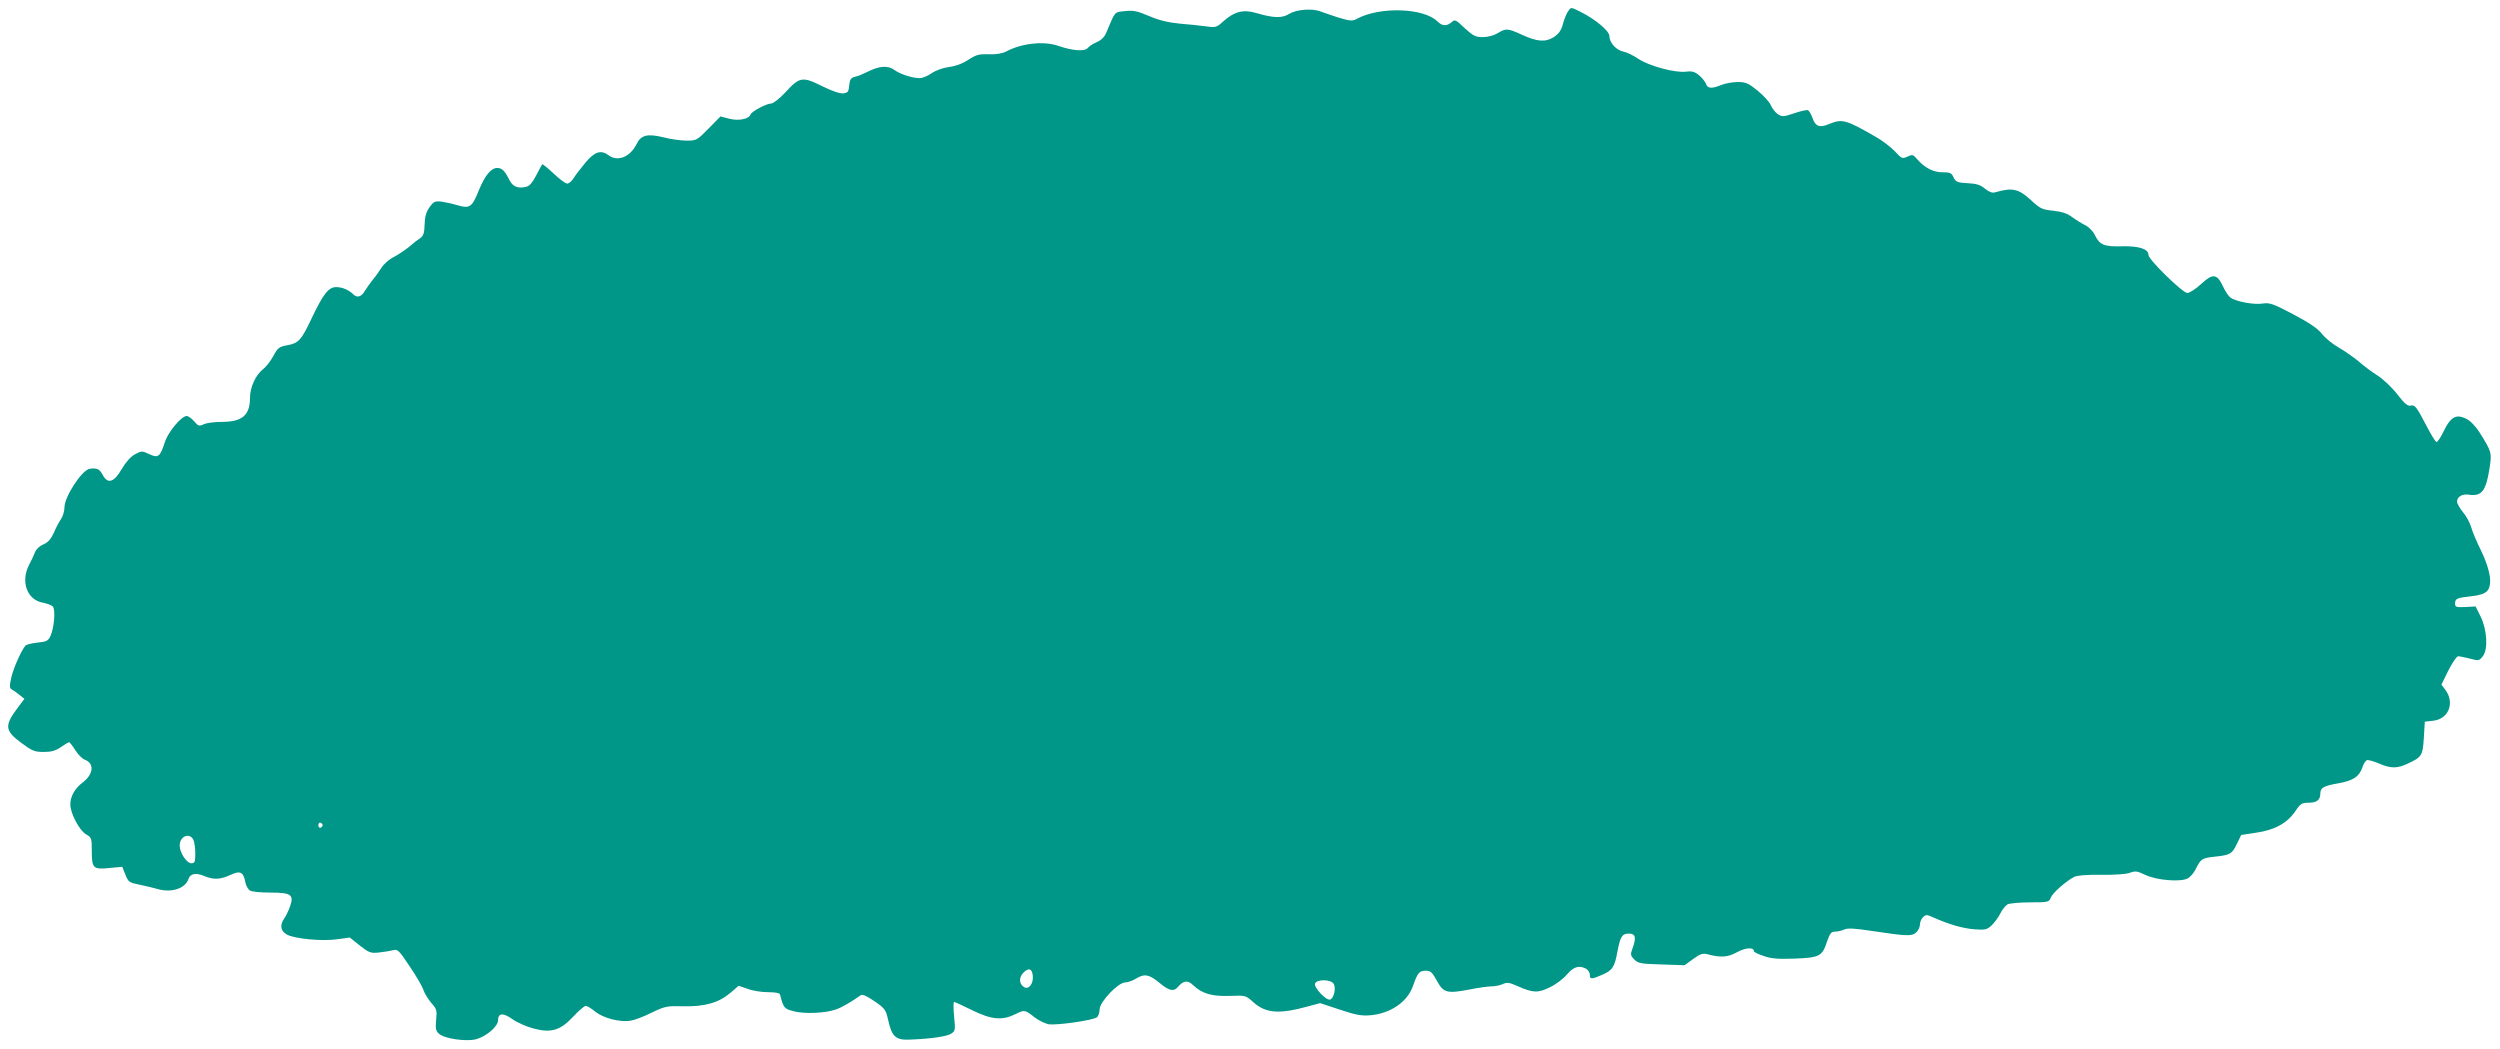 <?xml version="1.0" standalone="no"?>
<!DOCTYPE svg PUBLIC "-//W3C//DTD SVG 20010904//EN"
 "http://www.w3.org/TR/2001/REC-SVG-20010904/DTD/svg10.dtd">
<svg version="1.0" xmlns="http://www.w3.org/2000/svg"
 width="1280pt" height="537pt" viewBox="0 0 1280 537"
 preserveAspectRatio="xMidYMid meet">
<g transform="translate(0,537) scale(0.1,-0.1)"
fill="#009688" stroke="none">
<path d="M8026 5308 c-8 -13 -19 -42 -25 -65 -9 -31 -21 -47 -47 -64 -43 -26
-84 -23 -166 15 -68 31 -78 32 -120 6 -20 -12 -51 -20 -76 -20 -37 0 -49 6
-93 46 -46 44 -50 46 -67 30 -25 -21 -48 -20 -72 4 -70 70 -295 77 -412 14
-24 -13 -34 -12 -95 6 -37 12 -78 26 -91 31 -41 17 -124 11 -161 -12 -38 -23
-78 -22 -168 4 -66 20 -113 8 -167 -40 -37 -34 -41 -35 -90 -28 -28 4 -89 10
-136 14 -60 6 -106 17 -157 39 -61 26 -81 30 -124 25 -55 -6 -48 2 -95 -111
-9 -21 -26 -38 -47 -47 -19 -8 -40 -21 -47 -30 -16 -20 -79 -15 -151 10 -74
26 -187 14 -266 -28 -21 -11 -51 -16 -90 -15 -50 2 -65 -2 -105 -28 -30 -20
-66 -33 -99 -37 -31 -4 -67 -17 -89 -32 -20 -14 -47 -25 -61 -25 -38 0 -100
20 -130 42 -32 24 -78 21 -138 -10 -20 -10 -48 -22 -63 -25 -22 -6 -27 -13
-30 -45 -3 -32 -7 -37 -30 -40 -17 -2 -59 12 -109 37 -100 50 -115 48 -187
-31 -30 -32 -63 -58 -73 -58 -24 0 -99 -39 -106 -56 -9 -24 -61 -34 -109 -22
l-45 12 -61 -62 c-59 -60 -62 -62 -112 -62 -28 0 -82 7 -119 17 -84 20 -115
12 -139 -37 -33 -65 -97 -89 -142 -55 -39 29 -71 19 -118 -37 -24 -29 -52 -65
-61 -80 -10 -16 -24 -28 -33 -28 -8 0 -40 23 -70 52 -30 28 -56 49 -58 47 -2
-2 -15 -28 -30 -56 -18 -35 -34 -55 -50 -59 -44 -11 -70 0 -87 33 -24 48 -39
63 -63 63 -32 0 -63 -38 -95 -116 -34 -85 -46 -93 -108 -75 -26 8 -64 16 -84
19 -32 3 -39 0 -60 -29 -17 -25 -24 -48 -25 -88 -1 -45 -6 -58 -23 -71 -13 -8
-39 -28 -58 -45 -20 -16 -54 -39 -77 -51 -23 -11 -51 -36 -63 -55 -12 -19 -32
-47 -45 -62 -13 -16 -30 -41 -39 -55 -18 -32 -41 -39 -60 -19 -24 23 -56 37
-88 37 -39 0 -66 -35 -126 -161 -52 -111 -67 -127 -126 -137 -39 -7 -47 -13
-69 -54 -14 -26 -38 -57 -54 -69 -37 -29 -66 -92 -66 -146 0 -89 -40 -123
-144 -123 -36 0 -77 -5 -92 -12 -24 -11 -29 -10 -50 15 -13 15 -30 27 -38 27
-27 0 -95 -81 -112 -134 -24 -75 -34 -83 -80 -61 -37 17 -39 17 -73 -1 -22
-12 -47 -40 -68 -76 -40 -69 -72 -78 -98 -28 -15 28 -29 35 -65 30 -40 -5
-130 -143 -130 -198 0 -19 -8 -46 -18 -60 -10 -15 -27 -47 -37 -71 -14 -31
-29 -48 -52 -58 -20 -8 -38 -25 -44 -41 -6 -15 -19 -44 -30 -64 -45 -86 -10
-181 72 -194 21 -4 44 -13 50 -20 14 -18 6 -111 -13 -151 -11 -24 -21 -29 -65
-33 -29 -3 -57 -10 -62 -15 -21 -23 -61 -113 -73 -163 -10 -47 -10 -55 4 -63
8 -4 26 -17 39 -28 l24 -19 -33 -44 c-71 -94 -68 -119 19 -183 54 -40 67 -45
113 -45 38 0 61 6 88 25 20 14 39 25 42 25 3 0 17 -18 31 -40 14 -23 36 -45
50 -50 49 -19 44 -73 -10 -115 -42 -31 -65 -73 -65 -114 0 -45 47 -134 81
-153 28 -16 29 -20 29 -86 0 -88 7 -95 92 -86 l64 6 16 -40 c15 -38 19 -41 74
-52 33 -7 72 -16 88 -21 72 -22 145 1 161 51 9 27 38 33 80 15 49 -20 81 -19
134 5 51 24 67 16 77 -36 3 -19 15 -39 25 -44 10 -6 56 -10 103 -10 107 0 122
-11 101 -71 -8 -22 -21 -50 -30 -62 -24 -35 -19 -64 16 -83 42 -21 179 -34
256 -23 l64 9 51 -41 c47 -37 56 -40 97 -36 26 3 58 8 73 12 24 6 30 1 85 -82
33 -48 65 -103 71 -122 6 -18 25 -48 41 -67 27 -30 29 -38 24 -86 -4 -44 -2
-56 15 -71 27 -25 139 -41 189 -28 53 14 113 66 113 97 0 38 26 40 75 5 24
-17 72 -38 107 -47 90 -24 137 -10 204 62 28 30 56 54 63 54 7 0 29 -13 49
-30 42 -33 126 -55 180 -46 20 3 69 21 108 41 69 33 78 35 161 33 110 -3 183
18 242 68 l43 37 46 -16 c26 -10 73 -17 105 -17 38 0 59 -4 61 -13 18 -69 21
-72 71 -85 55 -14 160 -10 216 10 29 10 81 40 125 72 8 7 30 -2 71 -30 55 -38
58 -43 71 -99 18 -81 38 -100 104 -98 113 4 194 16 217 30 22 14 23 18 16 89
-4 41 -4 74 0 74 4 0 45 -19 92 -42 99 -49 154 -54 223 -20 46 23 47 23 100
-19 19 -14 50 -29 68 -33 40 -7 230 20 249 36 7 6 13 24 13 40 0 38 95 138
131 138 13 0 39 9 58 21 42 25 66 20 121 -26 46 -38 70 -43 90 -19 29 34 51
37 79 10 45 -43 94 -58 186 -55 83 3 83 3 123 -33 62 -56 133 -61 274 -22 l67
18 100 -33 c84 -28 110 -33 159 -29 103 10 188 68 217 151 23 67 32 77 66 77
23 0 32 -8 55 -50 34 -63 52 -68 164 -47 48 10 101 17 118 17 17 0 43 5 57 12
21 9 33 8 73 -10 80 -36 107 -37 167 -7 30 14 70 44 88 66 35 40 61 48 98 29
10 -6 19 -20 19 -30 0 -25 7 -25 63 -1 53 23 64 40 78 118 15 78 24 93 59 93
34 0 39 -20 18 -77 -11 -30 -10 -36 10 -56 20 -20 34 -22 140 -25 l117 -4 44
32 c34 25 49 30 70 25 72 -19 106 -17 155 10 45 24 86 26 86 5 0 -5 23 -16 51
-25 40 -14 75 -16 160 -13 126 5 139 12 164 89 14 40 21 49 40 49 13 0 35 5
48 11 18 8 52 6 138 -7 185 -28 208 -28 230 -8 10 9 19 27 19 40 0 12 7 30 16
38 14 14 19 14 52 -1 81 -36 150 -56 210 -61 56 -4 65 -2 88 19 14 13 35 41
45 61 10 21 28 42 38 48 11 5 63 10 116 10 91 0 96 1 105 24 9 24 76 83 119
106 15 8 64 12 138 11 67 -1 128 3 147 10 29 11 39 9 79 -10 58 -28 180 -38
217 -19 14 7 33 29 42 48 26 53 32 57 100 64 78 9 86 13 112 68 l21 43 79 12
c95 14 158 50 199 111 25 37 33 42 66 42 42 0 61 14 61 46 0 31 16 40 90 53
76 13 109 34 125 81 6 19 17 36 24 38 6 2 34 -5 61 -17 60 -26 93 -26 145 -2
75 35 79 41 85 132 l5 84 44 5 c78 9 110 91 62 157 l-21 28 36 73 c20 39 42
72 50 72 7 0 34 -6 60 -12 44 -12 47 -12 66 12 28 35 22 136 -12 205 l-25 50
-52 -3 c-47 -2 -53 0 -53 17 0 26 8 30 81 38 42 4 69 13 82 26 30 30 19 106
-30 208 -23 46 -46 101 -51 121 -6 21 -24 55 -41 75 -17 21 -31 45 -31 54 0
26 27 42 62 36 64 -9 86 19 104 133 13 83 12 86 -52 188 -21 32 -47 59 -69 69
-50 24 -78 8 -113 -64 -15 -32 -32 -57 -37 -56 -6 1 -29 39 -52 84 -52 99 -59
108 -82 102 -14 -3 -31 12 -66 57 -26 34 -71 77 -100 96 -29 18 -73 51 -98 73
-25 21 -71 53 -102 71 -30 17 -70 49 -87 71 -22 28 -66 57 -147 100 -102 54
-121 60 -155 55 -46 -8 -144 11 -168 32 -9 7 -26 33 -37 57 -30 64 -52 66
-111 11 -27 -25 -59 -46 -71 -46 -24 0 -199 171 -199 195 0 30 -48 46 -133 44
-93 -3 -117 7 -141 57 -8 18 -30 41 -48 50 -18 9 -49 28 -68 42 -25 19 -52 28
-97 33 -57 6 -68 11 -112 52 -65 61 -98 68 -187 42 -14 -4 -30 2 -51 19 -23
19 -43 26 -89 28 -52 3 -60 6 -72 30 -10 23 -18 26 -56 26 -46 -1 -93 23 -132
69 -19 22 -23 23 -48 11 -27 -12 -30 -10 -63 26 -20 21 -63 55 -97 74 -154 89
-173 95 -241 67 -48 -21 -71 -12 -85 31 -7 20 -17 37 -24 40 -6 2 -38 -5 -70
-16 -54 -18 -61 -19 -83 -5 -13 9 -29 29 -36 45 -6 17 -37 50 -67 75 -48 39
-61 45 -103 45 -26 0 -64 -7 -84 -15 -48 -20 -70 -19 -78 5 -3 10 -19 30 -35
44 -23 19 -37 23 -67 19 -56 -7 -190 29 -245 66 -25 17 -60 34 -77 37 -37 8
-71 46 -71 80 0 25 -71 85 -147 123 -52 26 -49 26 -67 -1z m-6374 -4163 c0 -5
-5 -11 -11 -13 -6 -2 -11 4 -11 13 0 9 5 15 11 13 6 -2 11 -8 11 -13z m-662
-74 c5 -11 10 -42 10 -70 0 -44 -3 -51 -20 -51 -24 0 -60 54 -60 91 0 47 49
68 70 30z m4298 -697 c4 -40 -21 -73 -45 -58 -26 16 -27 50 -3 74 27 27 44 21
48 -16z m1541 -42 c13 -24 -1 -76 -20 -80 -21 -4 -83 63 -76 82 9 24 83 22 96
-2z"/>
</g>
</svg>
